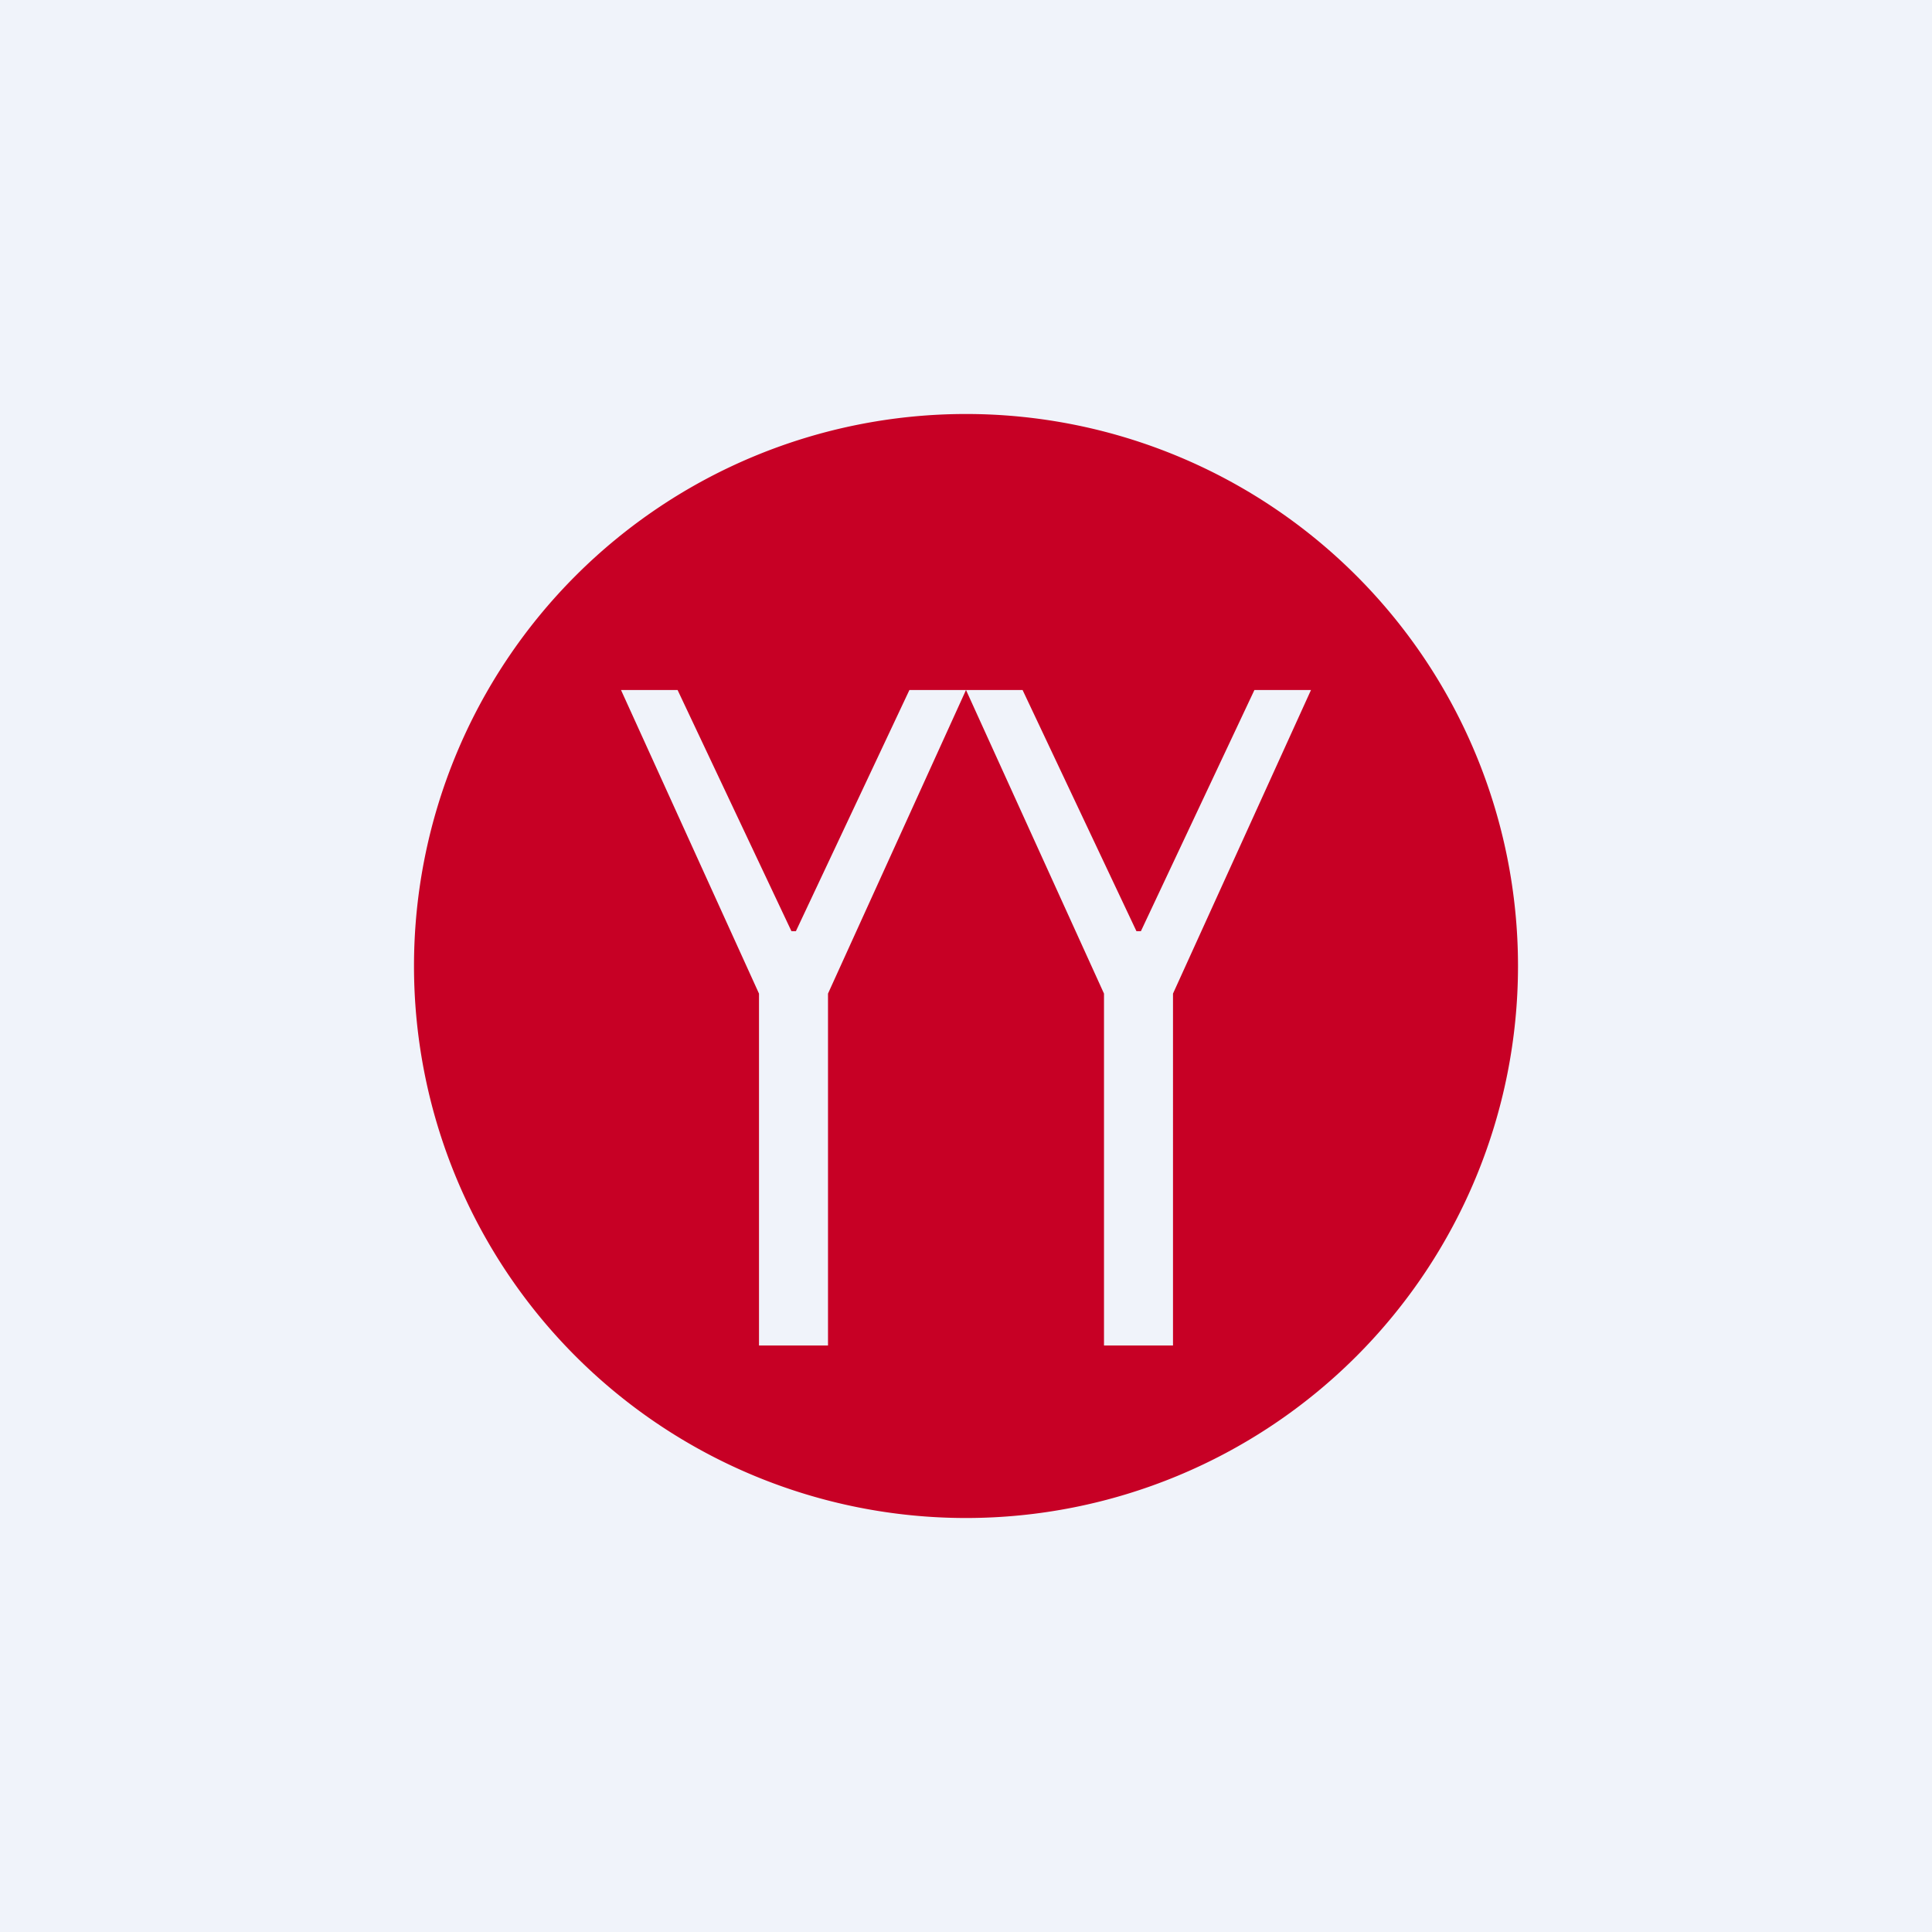 <!-- by TradingView --><svg width="56" height="56" viewBox="0 0 56 56" xmlns="http://www.w3.org/2000/svg"><path fill="#F0F3FA" d="M0 0h56v56H0z"/><path d="M28 44a16 16 0 1 0 0-32 16 16 0 0 0 0 32ZM18 20h1.64l3.3 6.99h.13L26.36 20H28l-4 8.8V39h-2V28.8L18 20Zm10 0h1.64l3.3 6.99h.13L36.36 20H38l-4 8.8V39h-2V28.8L28 20Z" fill="#C70025"/></svg>